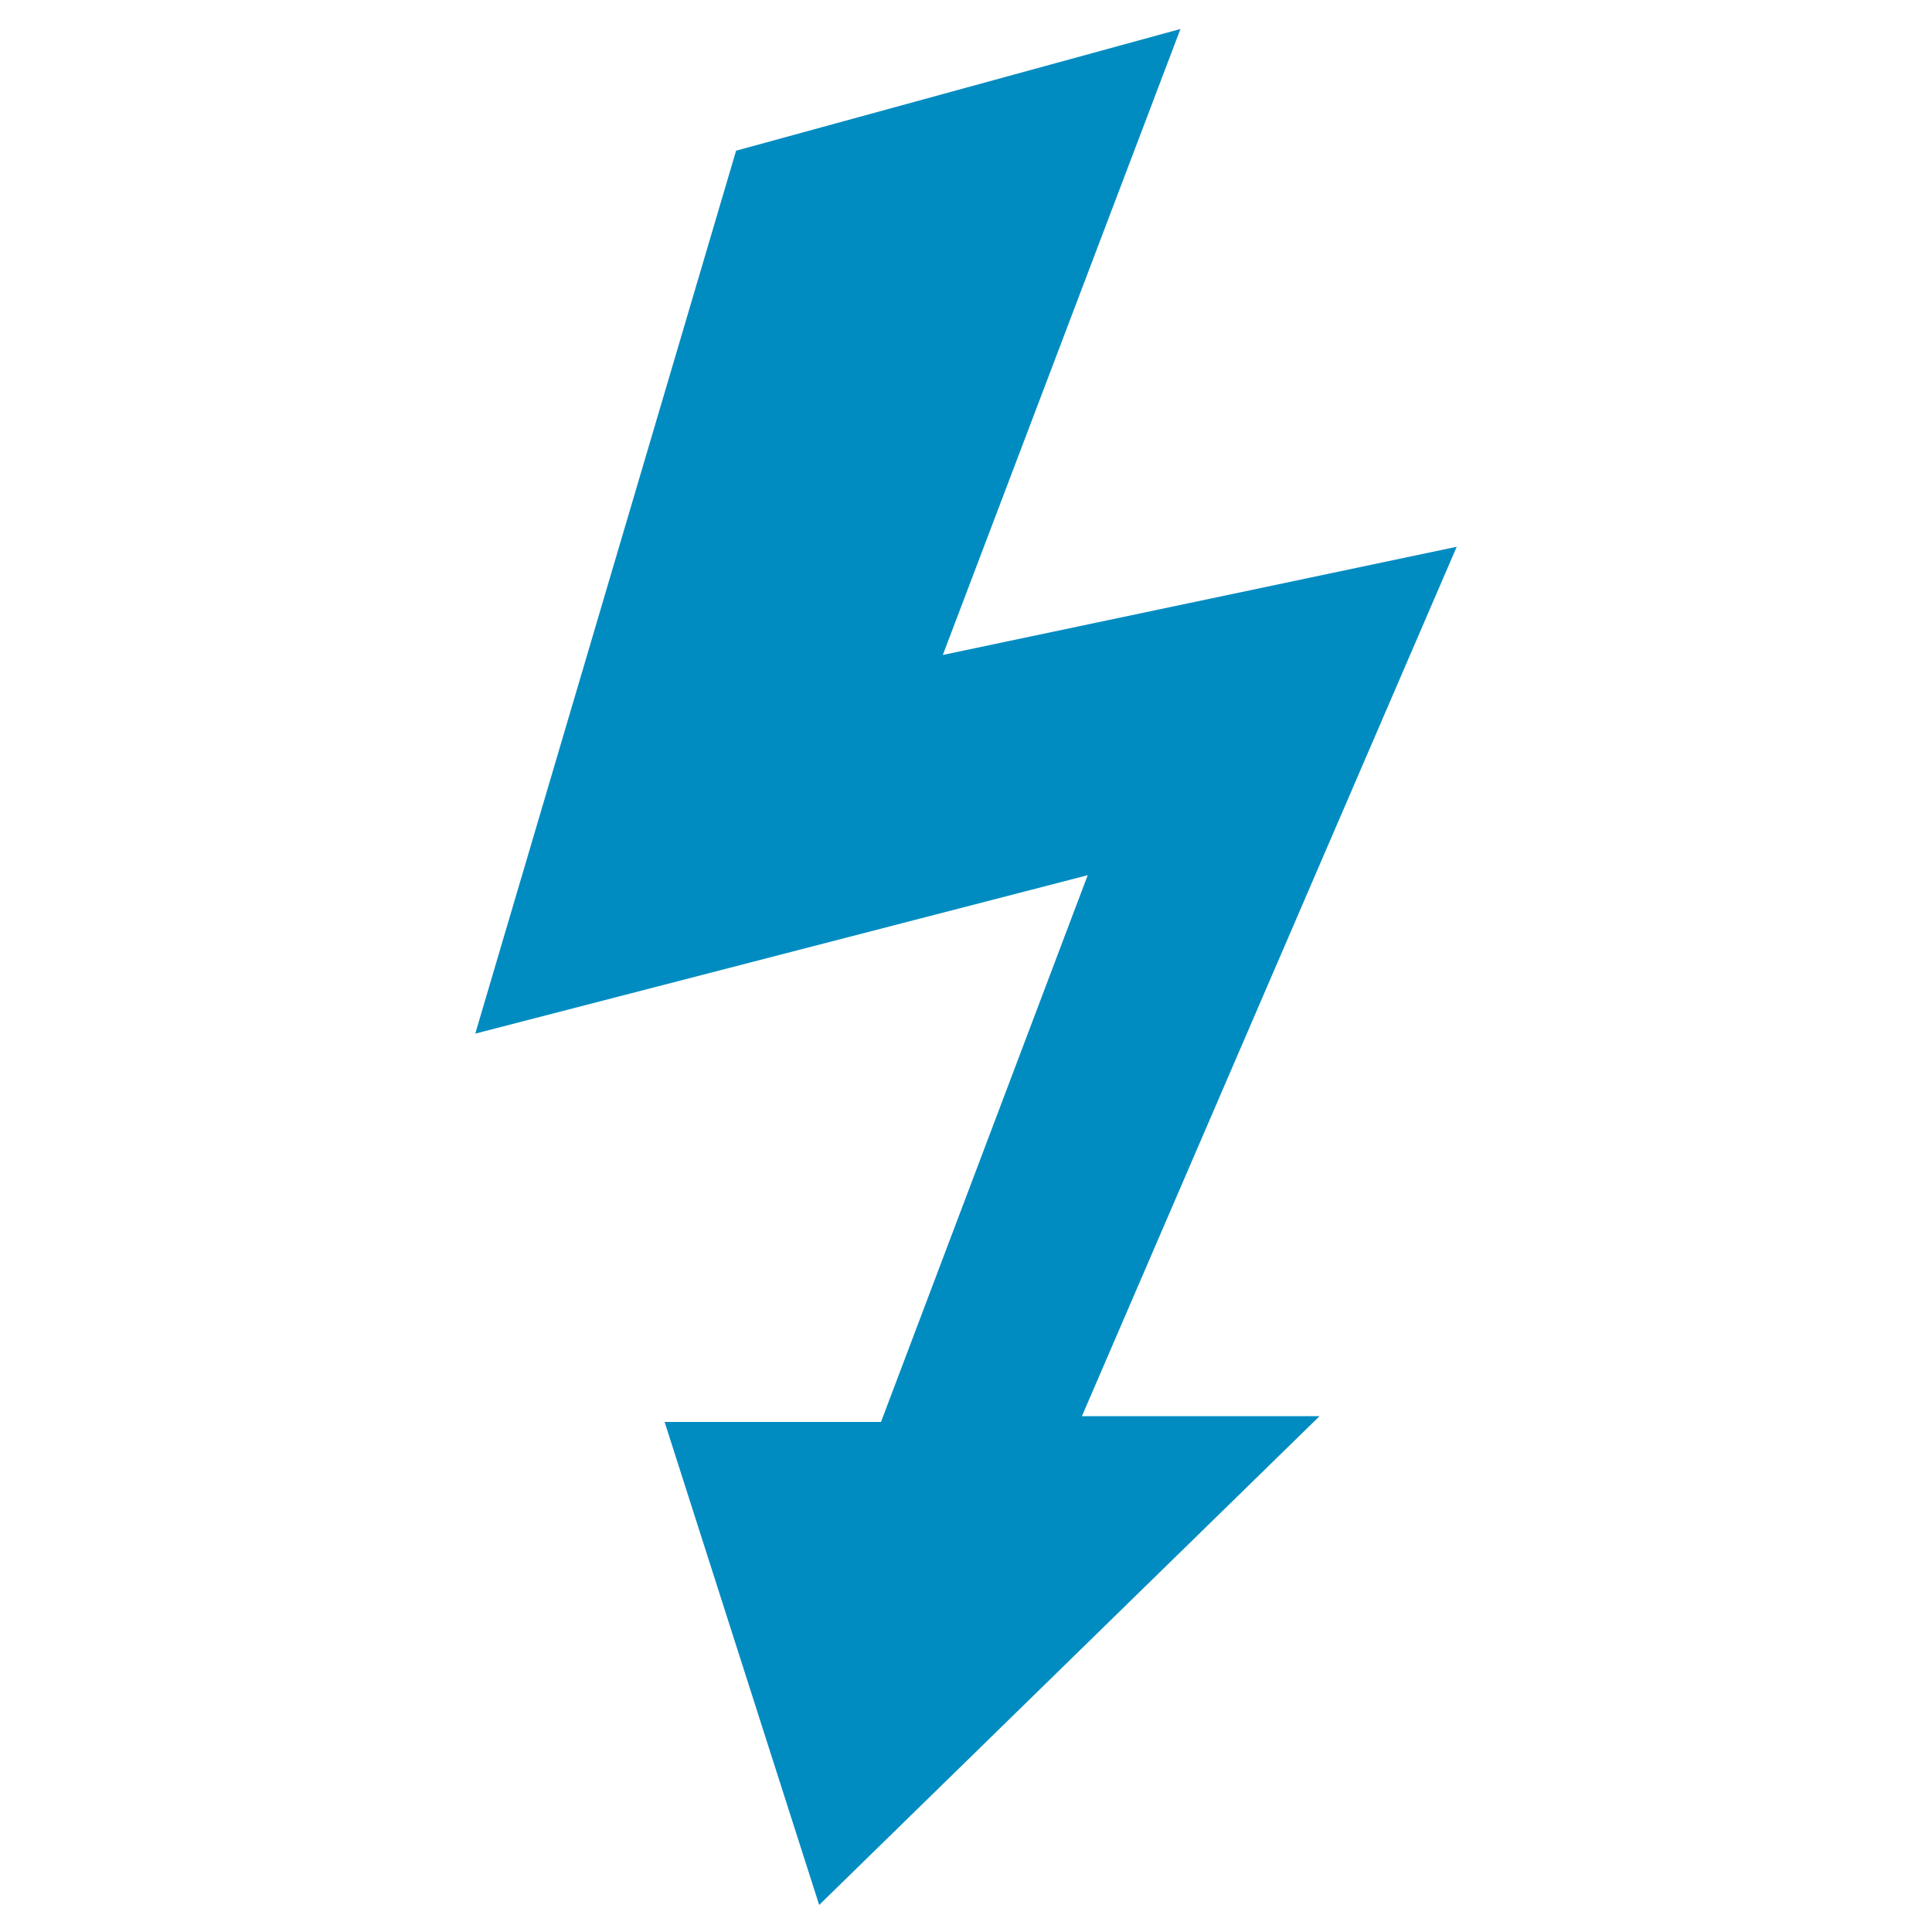 <?xml version="1.0" encoding="utf-8"?>
<!-- Generator: Adobe Illustrator 23.1.0, SVG Export Plug-In . SVG Version: 6.00 Build 0)  -->
<svg version="1.1" id="Layer_1" xmlns="http://www.w3.org/2000/svg" xmlns:xlink="http://www.w3.org/1999/xlink" x="0px" y="0px"
	 width="100px" height="100px" viewBox="0 0 100 100" style="enable-background:new 0 0 100 100;" xml:space="preserve">
<style type="text/css">
	.st0{fill:#008CC1;}
</style>
<g>
	<polygon class="st0" points="38.1,7.8 24.6,53.5 56.3,45.3 45.6,73.6 34.4,73.6 42.4,98.6 68.3,73.3 56,73.3 75.4,28.3 48.8,33.9 
		61.1,1.5 	"/>
</g>
</svg>
